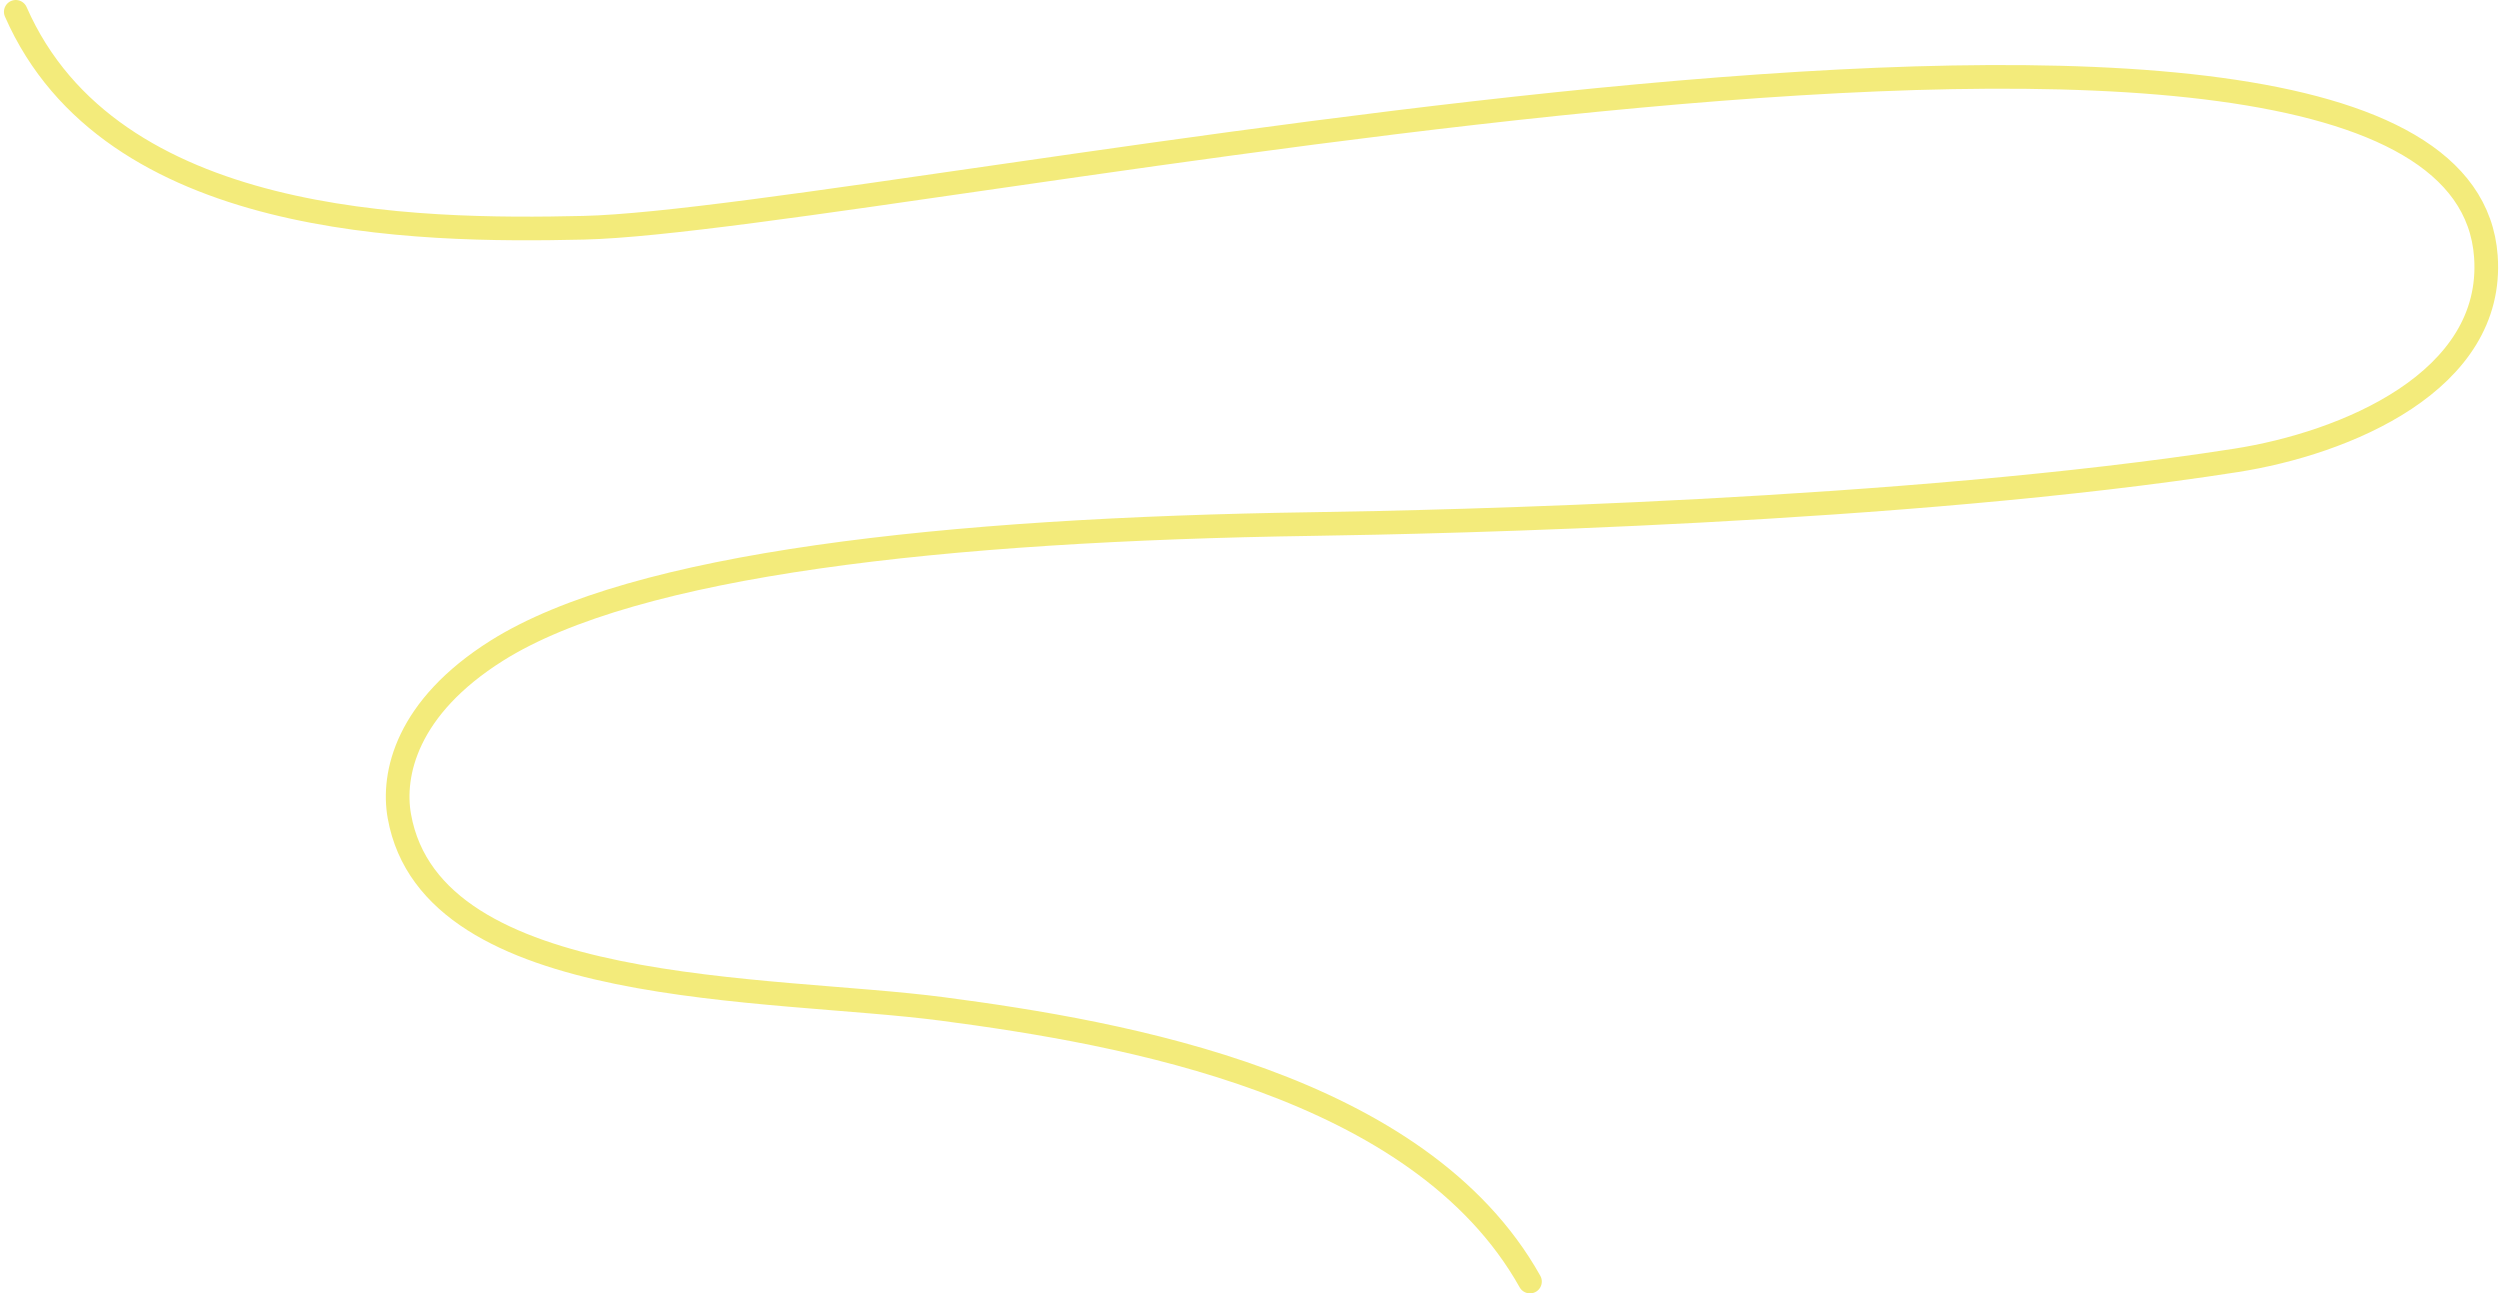 <svg width="317" height="164" viewBox="0 0 317 164" fill="none" xmlns="http://www.w3.org/2000/svg">
<path d="M2 1.5C14 28.879 52.693 29.371 74.001 28.879C112.814 27.981 311.695 -16 315.21 32.5C316.362 48.392 297.353 56.22 283.5 58.381C241.694 64.904 183.043 66.205 166.501 66.447C119.501 67.137 80.501 71.5 63.001 82.5C51.547 89.7 49.688 98.171 50.64 103.5C54.773 126.626 97.494 125.04 119.5 127.935C142.437 130.952 180.001 137.5 194.001 162.5" stroke="#F3EB7B" stroke-width="3" stroke-linecap="round"/>
</svg>
